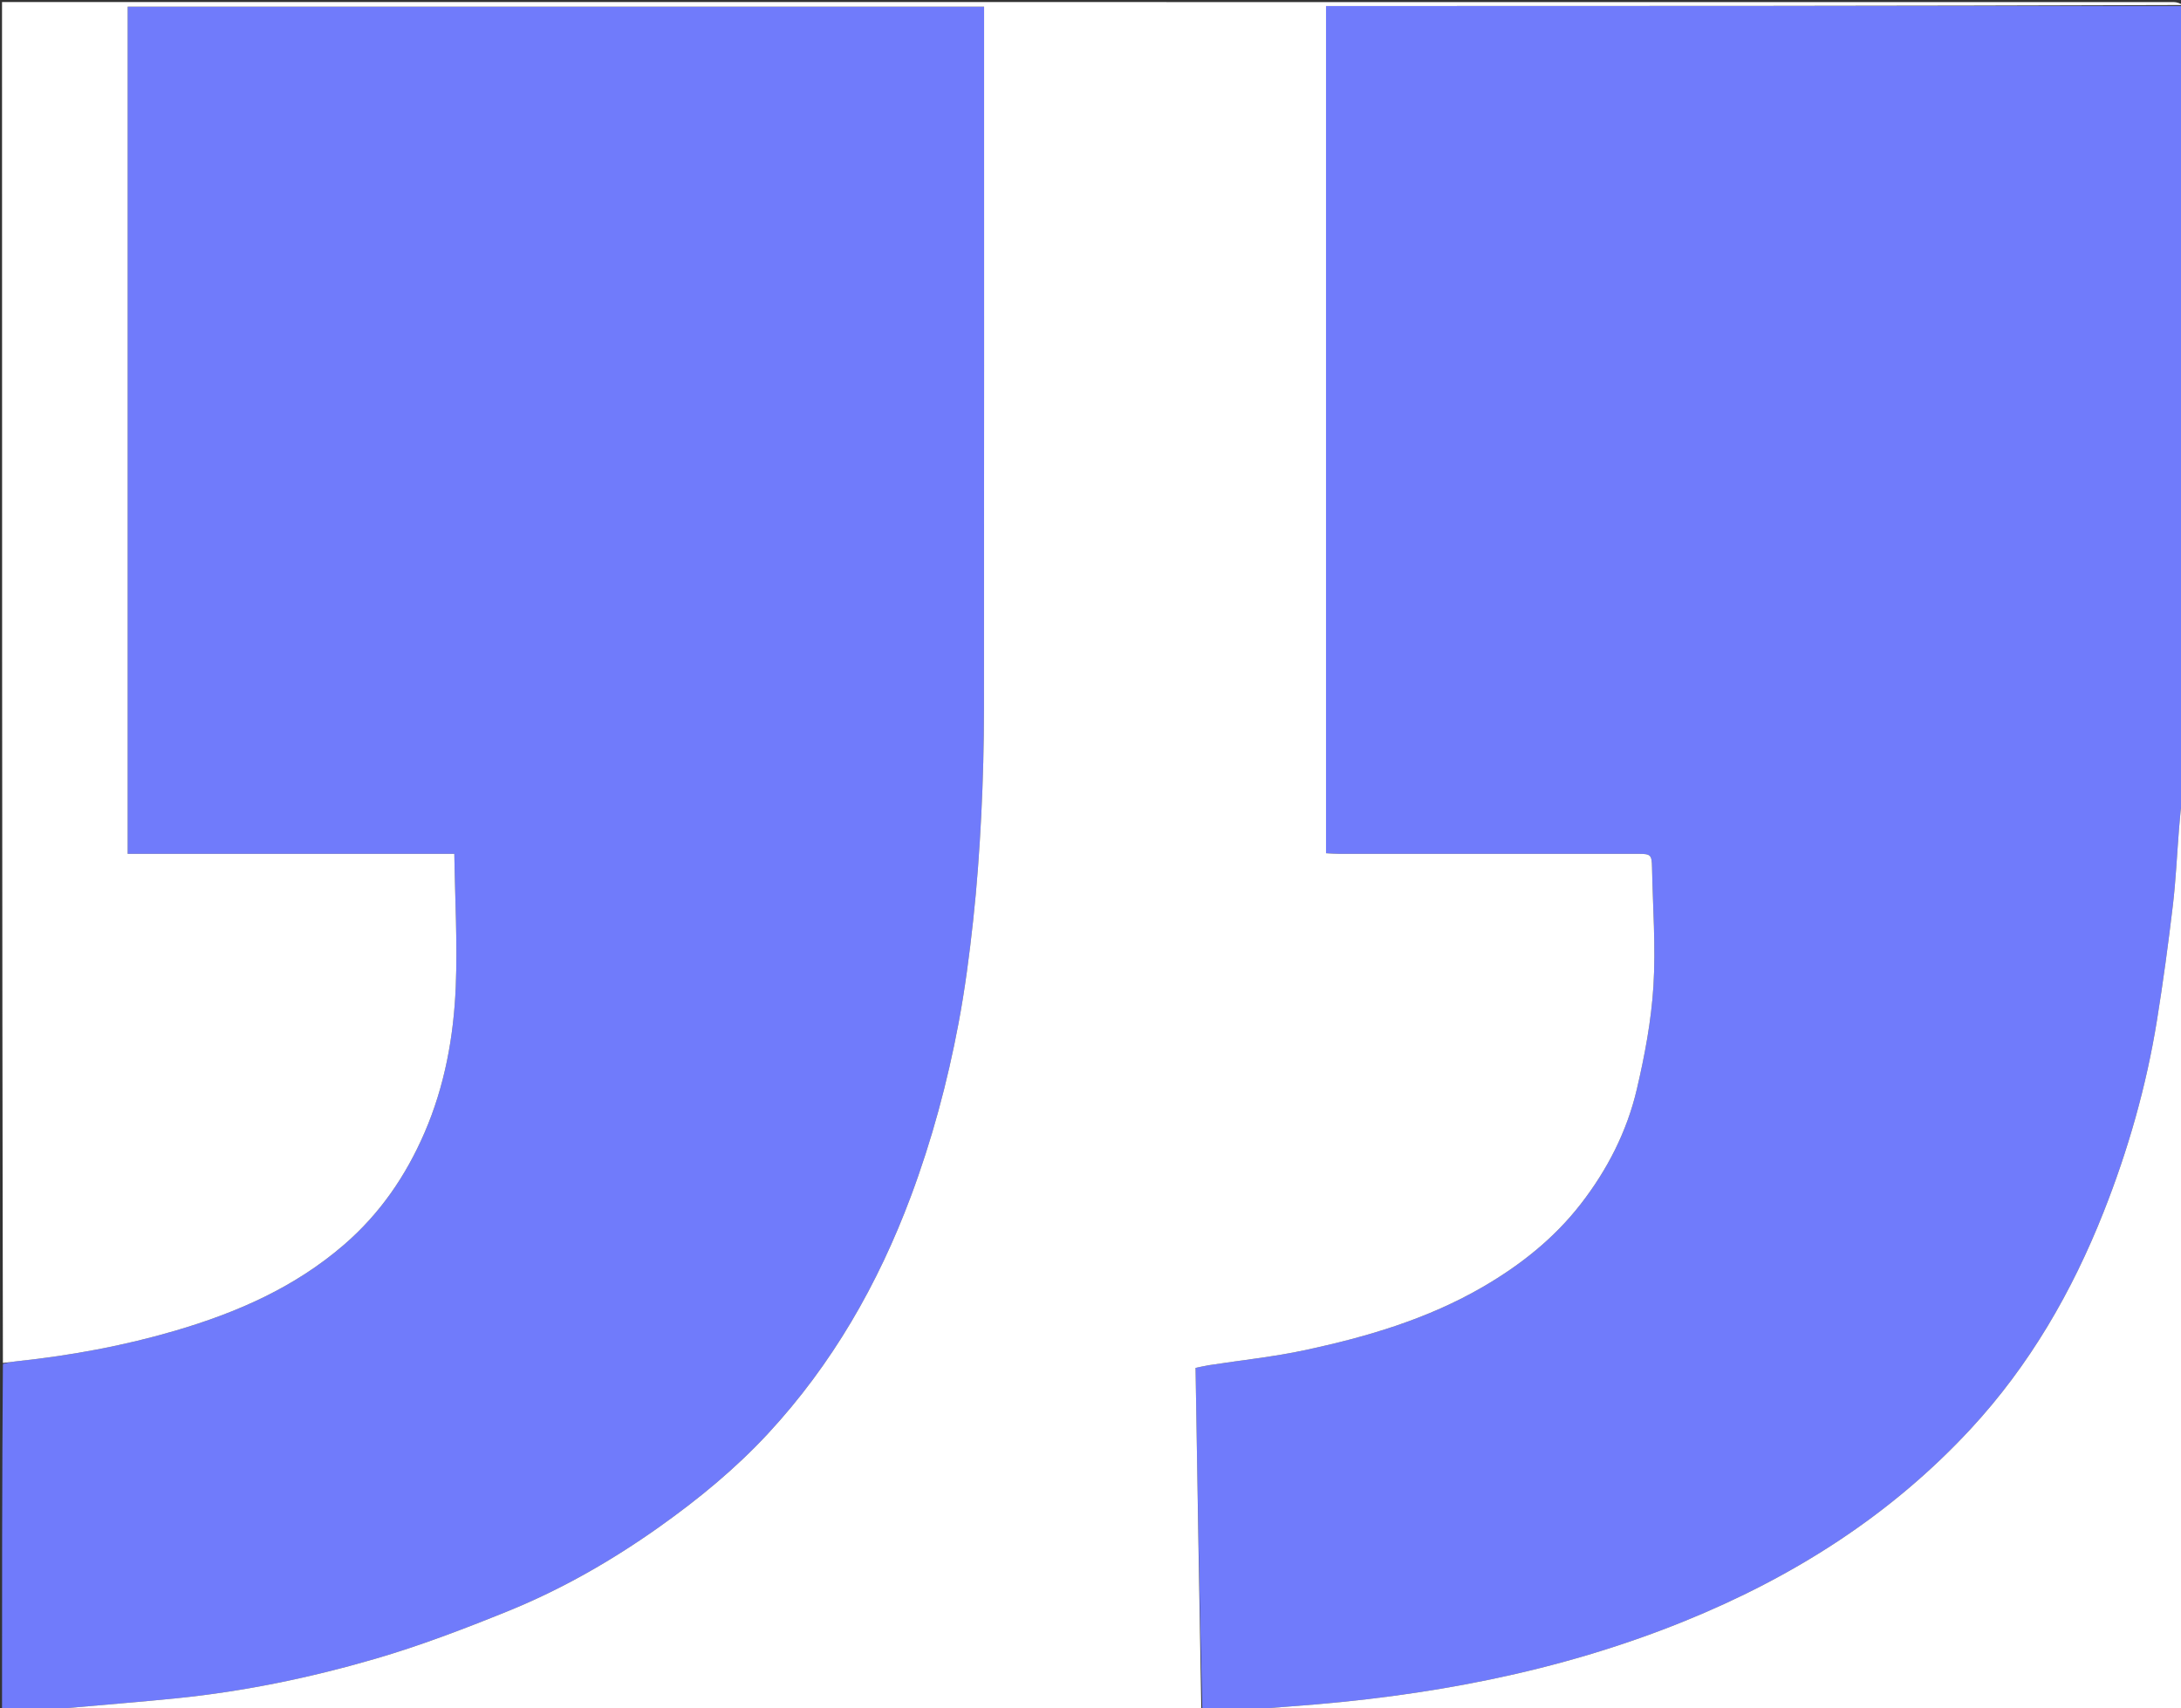 <svg version="1.1" id="Layer_1" xmlns="http://www.w3.org/2000/svg" xmlns:xlink="http://www.w3.org/1999/xlink" x="0px" y="0px"
	 width="100%" viewBox="0 0 1080 846" enable-background="new 0 0 1080 846" xml:space="preserve">
<rect x="0" y="0" width="1080" height="846" fill="#333333" stroke="none"/>
<path fill="#707BFB" opacity="1" stroke="none" 
	d="
M1081,3 
	C1081,132.688 1081,262.375 1080.753,392.863 
	C1080.008,399.273 1079.468,404.879 1079.02,410.492 
	C1078.008,423.156 1077.456,435.873 1075.959,448.478 
	C1073.705,467.452 1071.138,486.403 1068.103,505.268 
	C1062.863,537.845 1053.849,569.441 1041.723,600.114 
	C1026.039,639.786 1004.971,676.225 975.847,707.672 
	C936.07,750.621 887.833,781.09 833.925,802.935 
	C771.508,828.229 706.154,840.241 639.271,845.051 
	C631.176,845.633 623.09,846.347 615,847 
	C608.646,847 602.291,847 595.355,846.566 
	C593.857,789.967 592.94,733.803 592.02,677.407 
	C594.546,676.903 596.761,676.375 599.003,676.029 
	C614.815,673.583 630.797,671.945 646.411,668.591 
	C677.112,661.997 707.117,653.141 734.552,637.154 
	C753.025,626.388 769.506,613.31 782.674,596.381 
	C795.907,579.369 805.631,560.36 810.527,539.442 
	C814.452,522.672 817.687,505.506 818.751,488.362 
	C819.962,468.872 818.438,449.211 818.062,429.626 
	C817.941,423.315 817.423,422.845 811.262,422.844 
	C761.767,422.84 712.272,422.846 662.778,422.829 
	C660.692,422.829 658.606,422.642 656.63,422.547 
	C656.63,282.384 656.63,142.845 656.63,3 
	C798.386,3 939.693,3 1081,3 
z"/>
<path fill="#707BFB" opacity="1" stroke="none" 
	d="
M27,847 
	C18.353,847 9.705,847 1,847 
	C1,789.979 1,732.958 1.433,675.467 
	C4.156,674.69 6.441,674.331 8.739,674.087 
	C35.16,671.278 61.207,666.497 86.716,659.016 
	C117.226,650.069 145.851,637.593 170.306,616.467 
	C188.144,601.057 200.929,582.389 210.199,560.984 
	C220.202,537.886 224.661,513.456 225.683,488.607 
	C226.574,466.948 225.303,445.201 224.978,422.853 
	C170.263,422.853 116.875,422.853 63.217,422.853 
	C63.217,282.642 63.217,143.092 63.217,3.305 
	C204.579,3.305 345.635,3.305 487.308,3.305 
	C487.308,5.878 487.308,8.166 487.308,10.454 
	C487.308,123.944 487.364,237.435 487.25,350.926 
	C487.232,368.545 486.79,386.182 485.905,403.778 
	C485.033,421.141 483.779,438.51 481.901,455.79 
	C480.049,472.837 477.831,489.894 474.661,506.737 
	C469.165,535.937 461.477,564.581 451.05,592.484 
	C434.77,636.048 412.062,675.684 380.368,709.909 
	C364.2,727.369 345.903,742.39 326.52,756.152 
	C302.995,772.856 278.061,787.144 251.366,797.96 
	C229.854,806.675 208.062,815.016 185.805,821.5 
	C153.812,830.819 121.138,837.609 87.893,840.993 
	C69.179,842.897 50.418,844.337 31.682,846.032 
	C30.105,846.175 28.56,846.669 27,847 
z"/>
<path fill="#FFFFFF" opacity="1" stroke="none" 
	d="
M27.469,847 
	C28.56,846.669 30.105,846.175 31.682,846.032 
	C50.418,844.337 69.179,842.897 87.893,840.993 
	C121.138,837.609 153.812,830.819 185.805,821.5 
	C208.062,815.016 229.854,806.675 251.366,797.96 
	C278.061,787.144 302.995,772.856 326.52,756.152 
	C345.903,742.39 364.2,727.369 380.368,709.909 
	C412.062,675.684 434.77,636.048 451.05,592.484 
	C461.477,564.581 469.165,535.937 474.661,506.737 
	C477.831,489.894 480.049,472.837 481.901,455.79 
	C483.779,438.51 485.033,421.141 485.905,403.778 
	C486.79,386.182 487.232,368.545 487.25,350.926 
	C487.364,237.435 487.308,123.944 487.308,10.454 
	C487.308,8.166 487.308,5.878 487.308,3.305 
	C345.635,3.305 204.579,3.305 63.217,3.305 
	C63.217,143.092 63.217,282.642 63.217,422.853 
	C116.875,422.853 170.263,422.853 224.978,422.853 
	C225.303,445.201 226.574,466.948 225.683,488.607 
	C224.661,513.456 220.202,537.886 210.199,560.984 
	C200.929,582.389 188.144,601.057 170.306,616.467 
	C145.851,637.593 117.226,650.069 86.716,659.016 
	C61.207,666.497 35.16,671.278 8.739,674.087 
	C6.441,674.331 4.156,674.69 1.433,674.998 
	C1,450.333 1,225.667 1,1 
	C359.5,1 718,0.999 1076.5,1.041 
	C1078,1.041 1079.5,1.667 1081,2.5 
	C939.693,3 798.386,3 656.63,3 
	C656.63,142.845 656.63,282.384 656.63,422.547 
	C658.606,422.642 660.692,422.829 662.778,422.829 
	C712.272,422.846 761.767,422.84 811.262,422.844 
	C817.423,422.845 817.941,423.315 818.062,429.626 
	C818.438,449.211 819.962,468.872 818.751,488.362 
	C817.687,505.506 814.452,522.672 810.527,539.442 
	C805.631,560.36 795.907,579.369 782.674,596.381 
	C769.506,613.31 753.025,626.388 734.552,637.154 
	C707.117,653.141 677.112,661.997 646.411,668.591 
	C630.797,671.945 614.815,673.583 599.003,676.029 
	C596.761,676.375 594.546,676.903 592.02,677.407 
	C592.94,733.803 593.857,789.967 594.887,846.566 
	C405.979,847 216.958,847 27.469,847 
z"/>
<path fill="#FFFFFF" opacity="1" stroke="none" 
	d="
M615.469,847 
	C623.09,846.347 631.176,845.633 639.271,845.051 
	C706.154,840.241 771.508,828.229 833.925,802.935 
	C887.833,781.09 936.07,750.621 975.847,707.672 
	C1004.971,676.225 1026.039,639.786 1041.723,600.114 
	C1053.849,569.441 1062.863,537.845 1068.103,505.268 
	C1071.138,486.403 1073.705,467.452 1075.959,448.478 
	C1077.456,435.873 1078.008,423.156 1079.02,410.492 
	C1079.468,404.879 1080.008,399.273 1080.753,393.332 
	C1081,544.261 1081,695.523 1081,847 
	C925.979,847 770.958,847 615.469,847 
z"/>
</svg>
